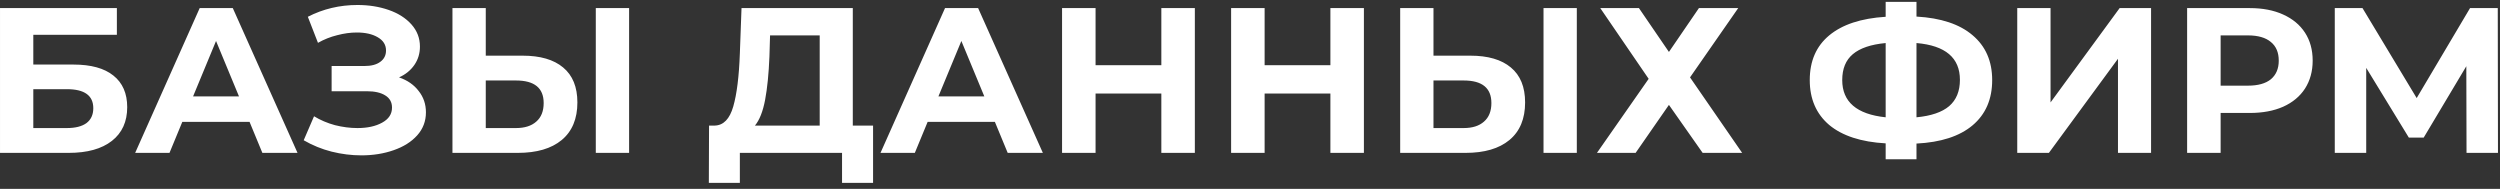 <?xml version="1.0" encoding="UTF-8"?> <svg xmlns="http://www.w3.org/2000/svg" width="278" height="21" viewBox="0 0 278 21" fill="none"><rect x="0" y="0" width="278" height="21" fill="#333333" stroke="none"/> <path d="M0.001 0.9H12.996V3.867H3.704V7.179H8.166C10.113 7.179 11.593 7.585 12.605 8.398C13.632 9.211 14.146 10.384 14.146 11.917C14.146 13.527 13.579 14.777 12.444 15.666C11.309 16.555 9.707 17 7.637 17H0.001V0.9ZM7.43 14.24C8.381 14.24 9.109 14.056 9.615 13.688C10.121 13.305 10.374 12.753 10.374 12.032C10.374 10.621 9.393 9.916 7.43 9.916H3.704V14.24H7.43ZM27.749 13.55H20.274L18.848 17H15.03L22.206 0.9H25.886L33.085 17H29.175L27.749 13.55ZM26.576 10.721L24.023 4.557L21.47 10.721H26.576ZM44.374 8.605C45.309 8.927 46.037 9.433 46.559 10.123C47.095 10.798 47.364 11.587 47.364 12.492C47.364 13.473 47.042 14.324 46.398 15.045C45.754 15.766 44.88 16.318 43.776 16.701C42.687 17.084 41.491 17.276 40.188 17.276C39.084 17.276 37.98 17.138 36.876 16.862C35.787 16.586 34.752 16.164 33.771 15.597L34.921 12.929C35.626 13.358 36.4 13.688 37.244 13.918C38.102 14.133 38.938 14.24 39.751 14.24C40.855 14.24 41.767 14.041 42.488 13.642C43.224 13.243 43.592 12.684 43.592 11.963C43.592 11.365 43.339 10.913 42.833 10.606C42.342 10.299 41.667 10.146 40.809 10.146H36.876V7.34H40.533C41.284 7.34 41.867 7.187 42.281 6.88C42.71 6.573 42.925 6.152 42.925 5.615C42.925 4.986 42.618 4.496 42.005 4.143C41.407 3.79 40.632 3.614 39.682 3.614C38.976 3.614 38.248 3.714 37.497 3.913C36.745 4.097 36.032 4.381 35.358 4.764L34.231 1.866C35.933 0.992 37.773 0.555 39.751 0.555C41.008 0.555 42.166 0.739 43.224 1.107C44.282 1.475 45.125 2.012 45.754 2.717C46.382 3.422 46.697 4.243 46.697 5.178C46.697 5.945 46.49 6.627 46.076 7.225C45.662 7.823 45.094 8.283 44.374 8.605ZM58.111 6.19C60.073 6.19 61.576 6.627 62.618 7.501C63.676 8.375 64.206 9.671 64.206 11.388C64.206 13.213 63.623 14.608 62.458 15.574C61.307 16.525 59.682 17 57.581 17H50.313V0.9H54.017V6.19H58.111ZM57.374 14.24C58.34 14.24 59.092 14.002 59.629 13.527C60.181 13.052 60.456 12.362 60.456 11.457C60.456 9.786 59.429 8.95 57.374 8.95H54.017V14.24H57.374ZM66.252 0.9H69.956V17H66.252V0.9ZM97.085 13.964V20.335H93.635V17H82.272V20.335H78.823L78.846 13.964H79.49C80.456 13.933 81.138 13.228 81.537 11.848C81.935 10.468 82.18 8.498 82.272 5.937L82.457 0.9H94.831V13.964H97.085ZM85.561 6.282C85.485 8.199 85.324 9.809 85.079 11.112C84.833 12.4 84.457 13.351 83.951 13.964H91.15V3.936H85.63L85.561 6.282ZM110.63 13.55H103.155L101.729 17H97.911L105.087 0.9H108.767L115.966 17H112.056L110.63 13.55ZM109.457 10.721L106.904 4.557L104.351 10.721H109.457ZM132.867 0.9V17H129.141V10.399H121.827V17H118.101V0.9H121.827V7.248H129.141V0.9H132.867ZM151.666 0.9V17H147.94V10.399H140.626V17H136.9V0.9H140.626V7.248H147.94V0.9H151.666ZM163.497 6.19C165.46 6.19 166.963 6.627 168.005 7.501C169.063 8.375 169.592 9.671 169.592 11.388C169.592 13.213 169.01 14.608 167.844 15.574C166.694 16.525 165.069 17 162.968 17H155.7V0.9H159.403V6.19H163.497ZM162.761 14.24C163.727 14.24 164.479 14.002 165.015 13.527C165.567 13.052 165.843 12.362 165.843 11.457C165.843 9.786 164.816 8.95 162.761 8.95H159.403V14.24H162.761ZM171.639 0.9H175.342V17H171.639V0.9ZM182.25 0.9L185.585 5.776L188.92 0.9H193.29L187.931 8.605L193.727 17H189.334L185.585 11.664L181.882 17H177.581L183.331 8.766L177.949 0.9H182.25ZM221.531 8.904C221.531 11.035 220.803 12.714 219.346 13.941C217.905 15.152 215.827 15.827 213.113 15.965V17.713H209.686V15.942C206.957 15.789 204.864 15.106 203.407 13.895C201.966 12.668 201.245 11.005 201.245 8.904C201.245 6.788 201.966 5.132 203.407 3.936C204.864 2.725 206.957 2.035 209.686 1.866V0.21H213.113V1.843C215.827 1.996 217.905 2.686 219.346 3.913C220.803 5.14 221.531 6.803 221.531 8.904ZM213.113 13.044C214.738 12.891 215.95 12.477 216.747 11.802C217.544 11.112 217.943 10.138 217.943 8.881C217.943 6.428 216.333 5.063 213.113 4.787V13.044ZM204.856 8.904C204.856 11.327 206.466 12.707 209.686 13.044V4.787C208.045 4.94 206.826 5.354 206.029 6.029C205.247 6.688 204.856 7.647 204.856 8.904ZM224.318 0.9H228.021V11.388L235.703 0.9H239.199V17H235.519V6.535L227.837 17H224.318V0.9ZM250.177 0.9C251.603 0.9 252.837 1.138 253.88 1.613C254.938 2.088 255.751 2.763 256.318 3.637C256.885 4.511 257.169 5.546 257.169 6.742C257.169 7.923 256.885 8.958 256.318 9.847C255.751 10.721 254.938 11.396 253.88 11.871C252.837 12.331 251.603 12.561 250.177 12.561H246.934V17H243.208V0.9H250.177ZM249.97 9.525C251.089 9.525 251.94 9.287 252.523 8.812C253.106 8.321 253.397 7.631 253.397 6.742C253.397 5.837 253.106 5.147 252.523 4.672C251.94 4.181 251.089 3.936 249.97 3.936H246.934V9.525H249.97ZM274.278 17L274.255 7.363L269.517 15.298H267.861L263.123 7.547V17H259.627V0.9H262.709L268.735 10.905L274.669 0.9H277.751L277.774 17H274.278Z" fill="white"></path> </svg> 